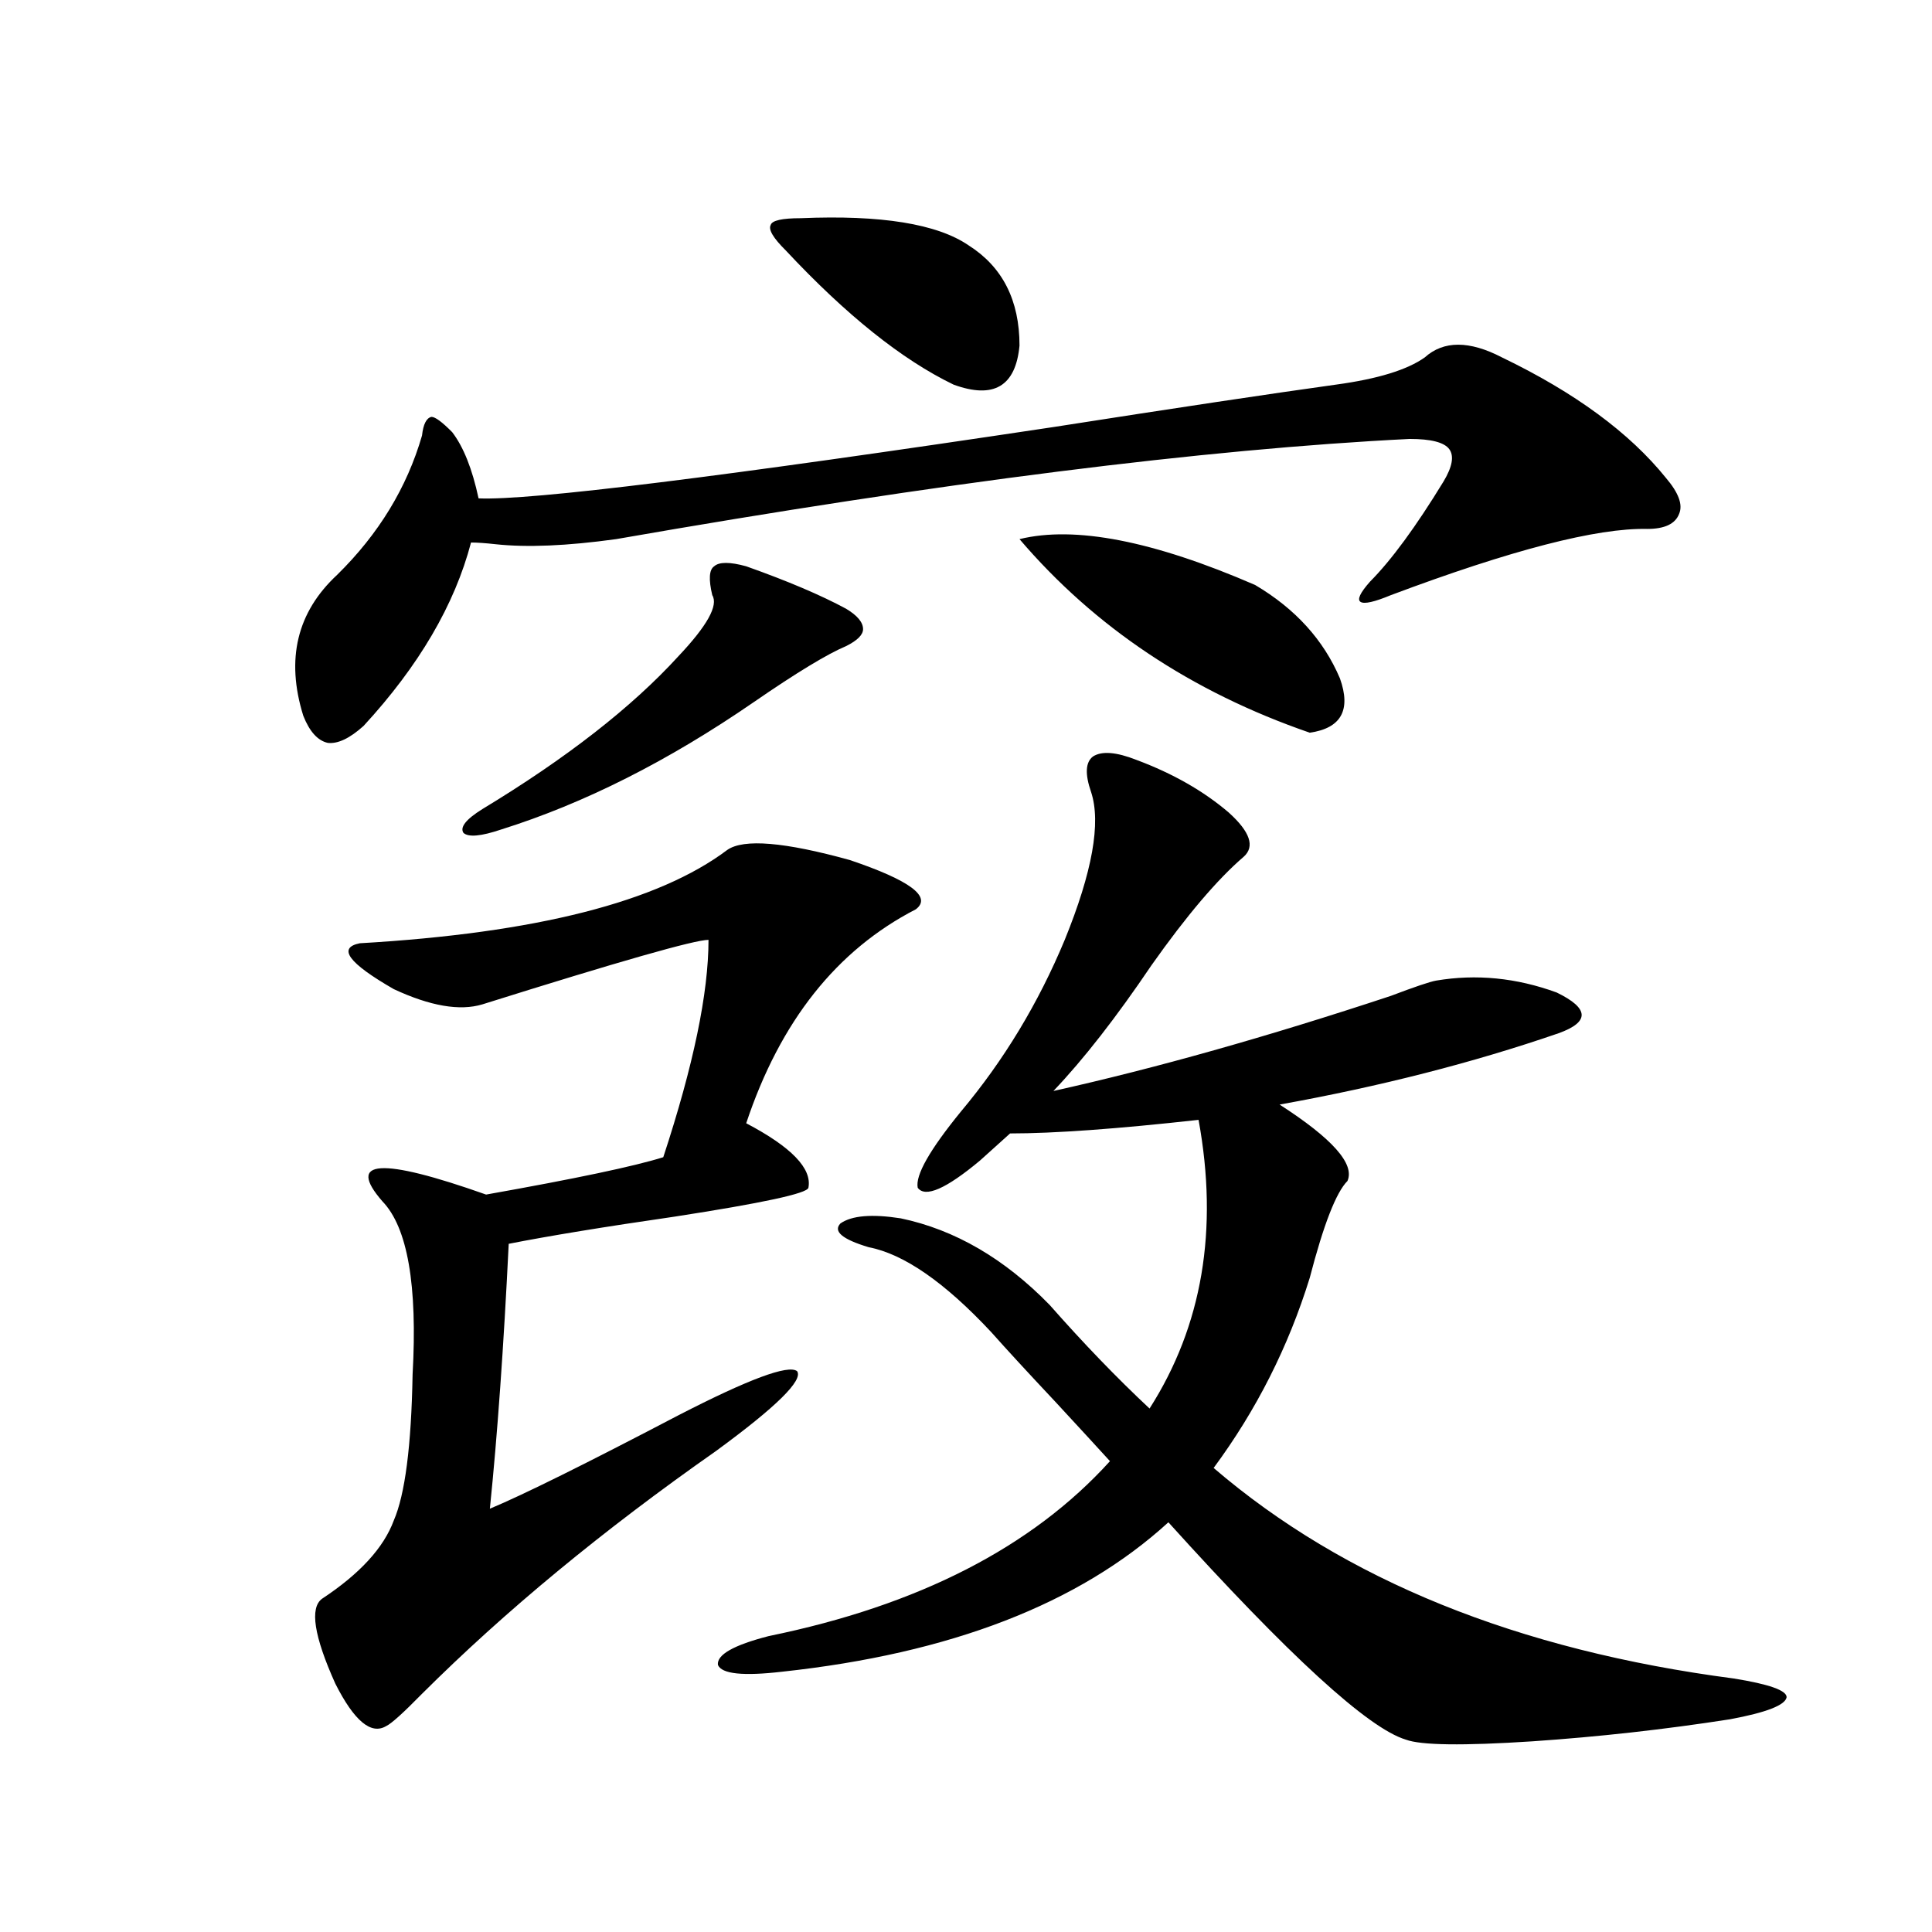 <?xml version="1.0" encoding="utf-8"?>
<!-- Generator: Adobe Illustrator 16.0.0, SVG Export Plug-In . SVG Version: 6.00 Build 0)  -->
<!DOCTYPE svg PUBLIC "-//W3C//DTD SVG 1.1//EN" "http://www.w3.org/Graphics/SVG/1.1/DTD/svg11.dtd">
<svg version="1.1" id="图层_1" xmlns="http://www.w3.org/2000/svg" xmlns:xlink="http://www.w3.org/1999/xlink" x="0px" y="0px"
	 width="1000px" height="1000px" viewBox="0 0 1000 1000" enable-background="new 0 0 1000 1000" xml:space="preserve">
<path d="M777.444,185.008c37.713,18.169,66.005,38.975,84.876,62.402c6.494,7.622,8.78,13.774,6.829,18.457
	c-1.951,5.273-7.484,7.91-16.585,7.91c-26.021-0.576-70.242,10.85-132.68,34.277c-8.46,3.516-13.658,4.697-15.609,3.516
	c-1.951-1.167-0.335-4.683,4.878-10.547c11.052-11.123,23.734-28.413,38.048-51.855c4.543-7.607,5.519-13.184,2.927-16.699
	c-2.606-3.516-9.436-5.273-20.487-5.273c-106.019,5.273-242.921,22.563-410.722,51.855c-25.365,3.516-46.188,4.395-62.438,2.637
	c-5.213-0.576-9.436-0.879-12.683-0.879c-8.46,32.231-26.996,63.872-55.608,94.922c-7.164,6.455-13.338,9.38-18.536,8.789
	c-5.213-1.167-9.436-5.85-12.683-14.063c-9.115-29.292-3.262-53.613,17.561-72.949c21.463-21.094,36.097-45.112,43.901-72.07
	c0.641-5.85,2.271-9.077,4.878-9.668c1.951,0,5.519,2.637,10.731,7.91c5.854,7.622,10.396,19.048,13.658,34.277
	c26.661,1.182,125.851-11.123,297.554-36.914c63.733-9.956,112.513-17.275,146.338-21.973c21.463-2.925,36.737-7.607,45.853-14.063
	C747.201,176.219,760.524,176.219,777.444,185.008z M376.479,439.891c8.445-5.85,29.588-4.092,63.413,5.273
	c31.219,10.547,42.591,19.048,34.146,25.488c-40.975,21.094-70.242,58.008-87.803,110.742
	c23.414,12.305,34.146,23.442,32.194,33.398c-0.655,2.939-23.749,7.91-69.267,14.941c-36.432,5.273-65.044,9.971-85.852,14.063
	c-2.606,53.325-5.854,99.028-9.756,137.109c16.905-7.031,49.42-23.14,97.559-48.34c36.417-18.745,56.904-26.367,61.462-22.852
	c3.247,4.697-10.731,18.457-41.95,41.309c-58.535,41.021-109.266,82.906-152.191,125.684c-9.756,9.957-15.944,15.519-18.536,16.699
	c-7.805,4.684-16.585-2.637-26.341-21.973c-11.066-24.609-13.338-39.262-6.829-43.945c19.512-12.881,31.859-26.367,37.072-40.43
	c5.854-13.472,9.101-38.672,9.756-75.586c2.592-46.279-2.606-76.162-15.609-89.648c-18.871-21.67-0.976-22.852,53.657-3.516
	c46.173-8.198,76.736-14.639,91.705-19.336c15.609-47.461,23.414-84.951,23.414-112.5c-7.164,0-46.188,11.138-117.07,33.398
	c-11.707,3.516-26.996,0.879-45.853-7.91c-23.414-13.472-29.268-21.382-17.561-23.73
	C277.289,482.957,340.702,466.849,376.479,439.891z M386.234,293.113c21.463,7.622,38.688,14.941,51.706,21.973
	c5.854,3.516,8.78,7.031,8.78,10.547c0,2.939-2.927,5.864-8.78,8.789c-9.756,4.106-25.7,13.774-47.804,29.004
	c-44.236,30.474-87.803,52.446-130.729,65.918c-10.411,3.516-16.92,4.106-19.512,1.758c-1.951-2.925,1.296-7.031,9.756-12.305
	c43.566-26.367,77.392-52.734,101.461-79.102c14.954-15.82,20.808-26.367,17.561-31.641c-1.951-8.198-1.631-13.184,0.976-14.941
	C372.241,290.779,377.774,290.779,386.234,293.113z M466.232,630.613c27.957,5.864,53.657,20.806,77.071,44.824
	c17.561,19.927,34.786,37.793,51.706,53.613c27.316-42.764,35.762-92.573,25.365-149.414c-42.285,4.697-74.8,7.031-97.559,7.031
	l-15.609,14.063c-17.561,14.653-28.292,19.336-32.194,14.063c-1.311-6.44,6.174-19.624,22.438-39.551
	c22.104-26.367,39.999-55.947,53.657-88.77c14.299-35.156,18.856-60.645,13.658-76.465c-3.262-9.365-2.927-15.518,0.976-18.457
	c4.543-2.925,12.027-2.334,22.438,1.758c18.856,7.031,34.786,16.123,47.804,27.246c11.052,9.971,13.658,17.578,7.805,22.852
	c-13.658,11.729-29.603,30.474-47.804,56.25c-18.216,26.958-35.121,48.643-50.73,65.039c52.682-11.714,110.882-28.125,174.63-49.219
	c12.348-4.683,20.152-7.319,23.414-7.91c20.808-3.516,41.615-1.455,62.438,6.152c16.905,8.213,17.226,15.244,0.976,21.094
	c-44.236,15.244-92.36,27.549-144.387,36.914c27.316,17.578,39.023,30.762,35.121,39.551c-5.854,5.864-12.362,22.563-19.512,50.098
	c-11.066,35.747-27.651,68.555-49.755,98.438c67.636,58.008,157.39,94.332,269.262,108.984c18.201,2.926,27.316,6.152,27.316,9.668
	c-0.655,4.093-10.411,7.91-29.268,11.426c-33.825,5.273-67.971,9.078-102.437,11.426c-35.776,2.335-57.56,2.047-65.364-0.879
	c-19.512-5.863-60.486-43.368-122.924-112.5c-46.188,42.188-112.848,67.965-199.995,77.344c-20.167,2.335-31.219,1.168-33.17-3.516
	c-0.655-5.273,8.125-10.258,26.341-14.941c77.392-15.82,136.247-45.991,176.581-90.527c-5.854-6.44-15.289-16.699-28.292-30.762
	c-14.313-15.229-25.365-27.246-33.17-36.035c-24.069-25.776-45.212-40.43-63.413-43.945c-13.658-4.092-18.536-8.198-14.634-12.305
	C440.867,629.158,451.264,628.279,466.232,630.613z M414.526,112.938c41.615-1.758,70.563,2.939,86.827,14.063
	c17.561,11.138,26.341,28.428,26.341,51.855c-1.951,21.094-13.338,27.837-34.146,20.215c-26.676-12.881-55.608-36.035-86.827-69.434
	c-6.509-6.44-9.115-10.835-7.805-13.184C399.558,114.119,404.771,112.938,414.526,112.938z M527.694,279.051
	c28.612-7.031,69.267,0.879,121.948,23.73c20.808,12.305,35.441,28.428,43.901,48.34c5.854,16.411,0.641,25.791-15.609,28.125
	C616.793,358.152,566.718,324.754,527.694,279.051z"/>
</svg>
